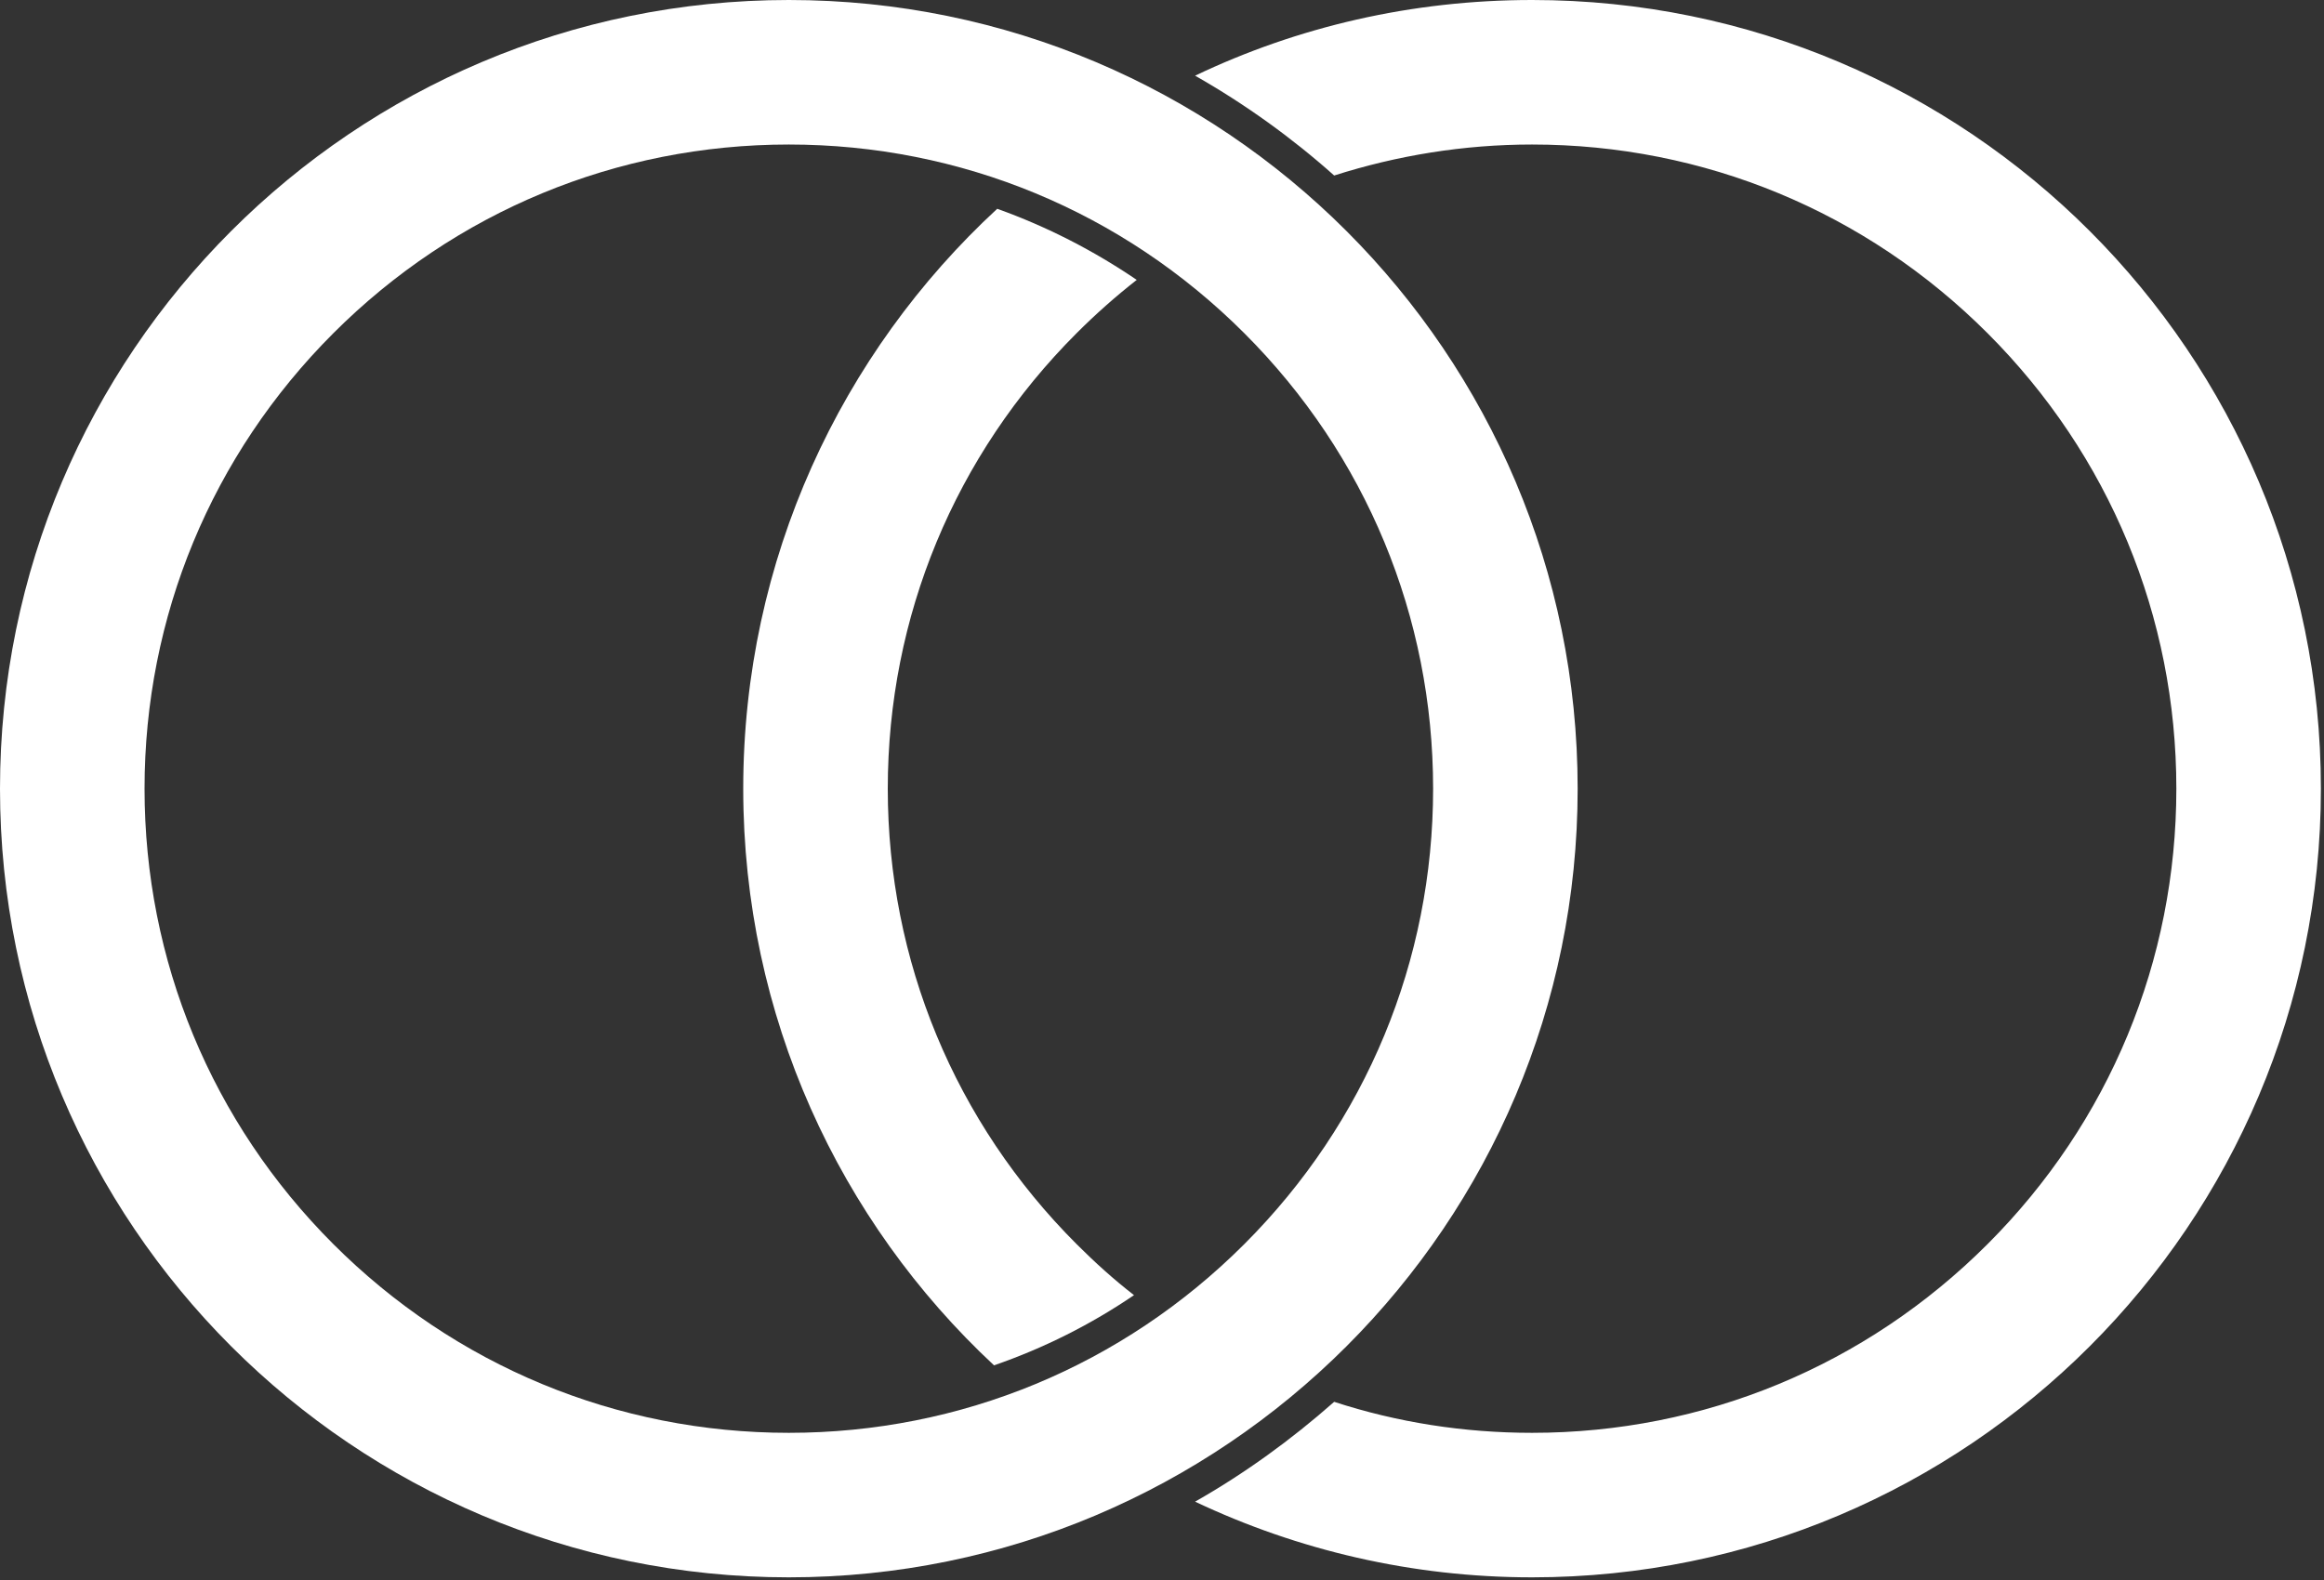 <svg xmlns="http://www.w3.org/2000/svg" width="300" height="204" viewBox="0 0 300 204" fill="none"><rect x="0" y="0" width="300" height="204" fill="#333333" stroke="none"/><path d="M101.828 18.659C124.018 18.659 144.914 27.311 160.629 43.027C176.345 58.742 184.998 79.638 184.998 101.828C184.998 124.018 176.345 144.914 160.629 160.629C144.914 176.345 124.018 184.998 101.828 184.998C79.638 184.998 58.742 176.345 43.027 160.629C27.311 144.914 18.659 124.018 18.659 101.828C18.659 79.638 27.311 58.742 43.027 43.027C58.742 27.311 79.638 18.659 101.828 18.659ZM101.828 0C45.617 0 0 45.617 0 101.828C0 158.04 45.617 203.656 101.828 203.656C158.04 203.656 203.656 158.04 203.656 101.828C203.656 45.617 158.04 0 101.828 0Z" fill="white"></path><path d="M197.771 0C182.232 0 167.458 3.473 154.273 9.771C160.689 13.42 166.752 17.776 172.226 22.661C180.348 20.071 188.942 18.659 197.771 18.659C219.961 18.659 240.857 27.311 256.572 43.027C272.288 58.742 280.94 79.638 280.94 101.828C280.94 124.018 272.288 144.914 256.572 160.629C240.857 176.345 219.961 184.998 197.771 184.998C188.942 184.998 180.348 183.644 172.226 180.995C166.693 185.88 160.689 190.236 154.273 193.885C167.458 200.125 182.232 203.656 197.771 203.656C253.982 203.656 299.599 158.04 299.599 101.828C299.599 45.617 253.982 0 197.771 0Z" fill="white"></path><path d="M114.601 101.827C114.601 79.636 123.254 58.741 138.969 43.026C141.441 40.553 144.031 38.258 146.739 36.139C141.206 32.372 135.143 29.252 128.728 26.957C108.597 45.556 95.942 72.22 95.942 101.827C95.942 131.198 108.362 157.685 128.316 176.285C134.79 174.048 140.853 170.988 146.386 167.221C143.796 165.219 141.324 162.983 138.969 160.628C123.254 144.912 114.601 124.017 114.601 101.827Z" fill="white"></path></svg>